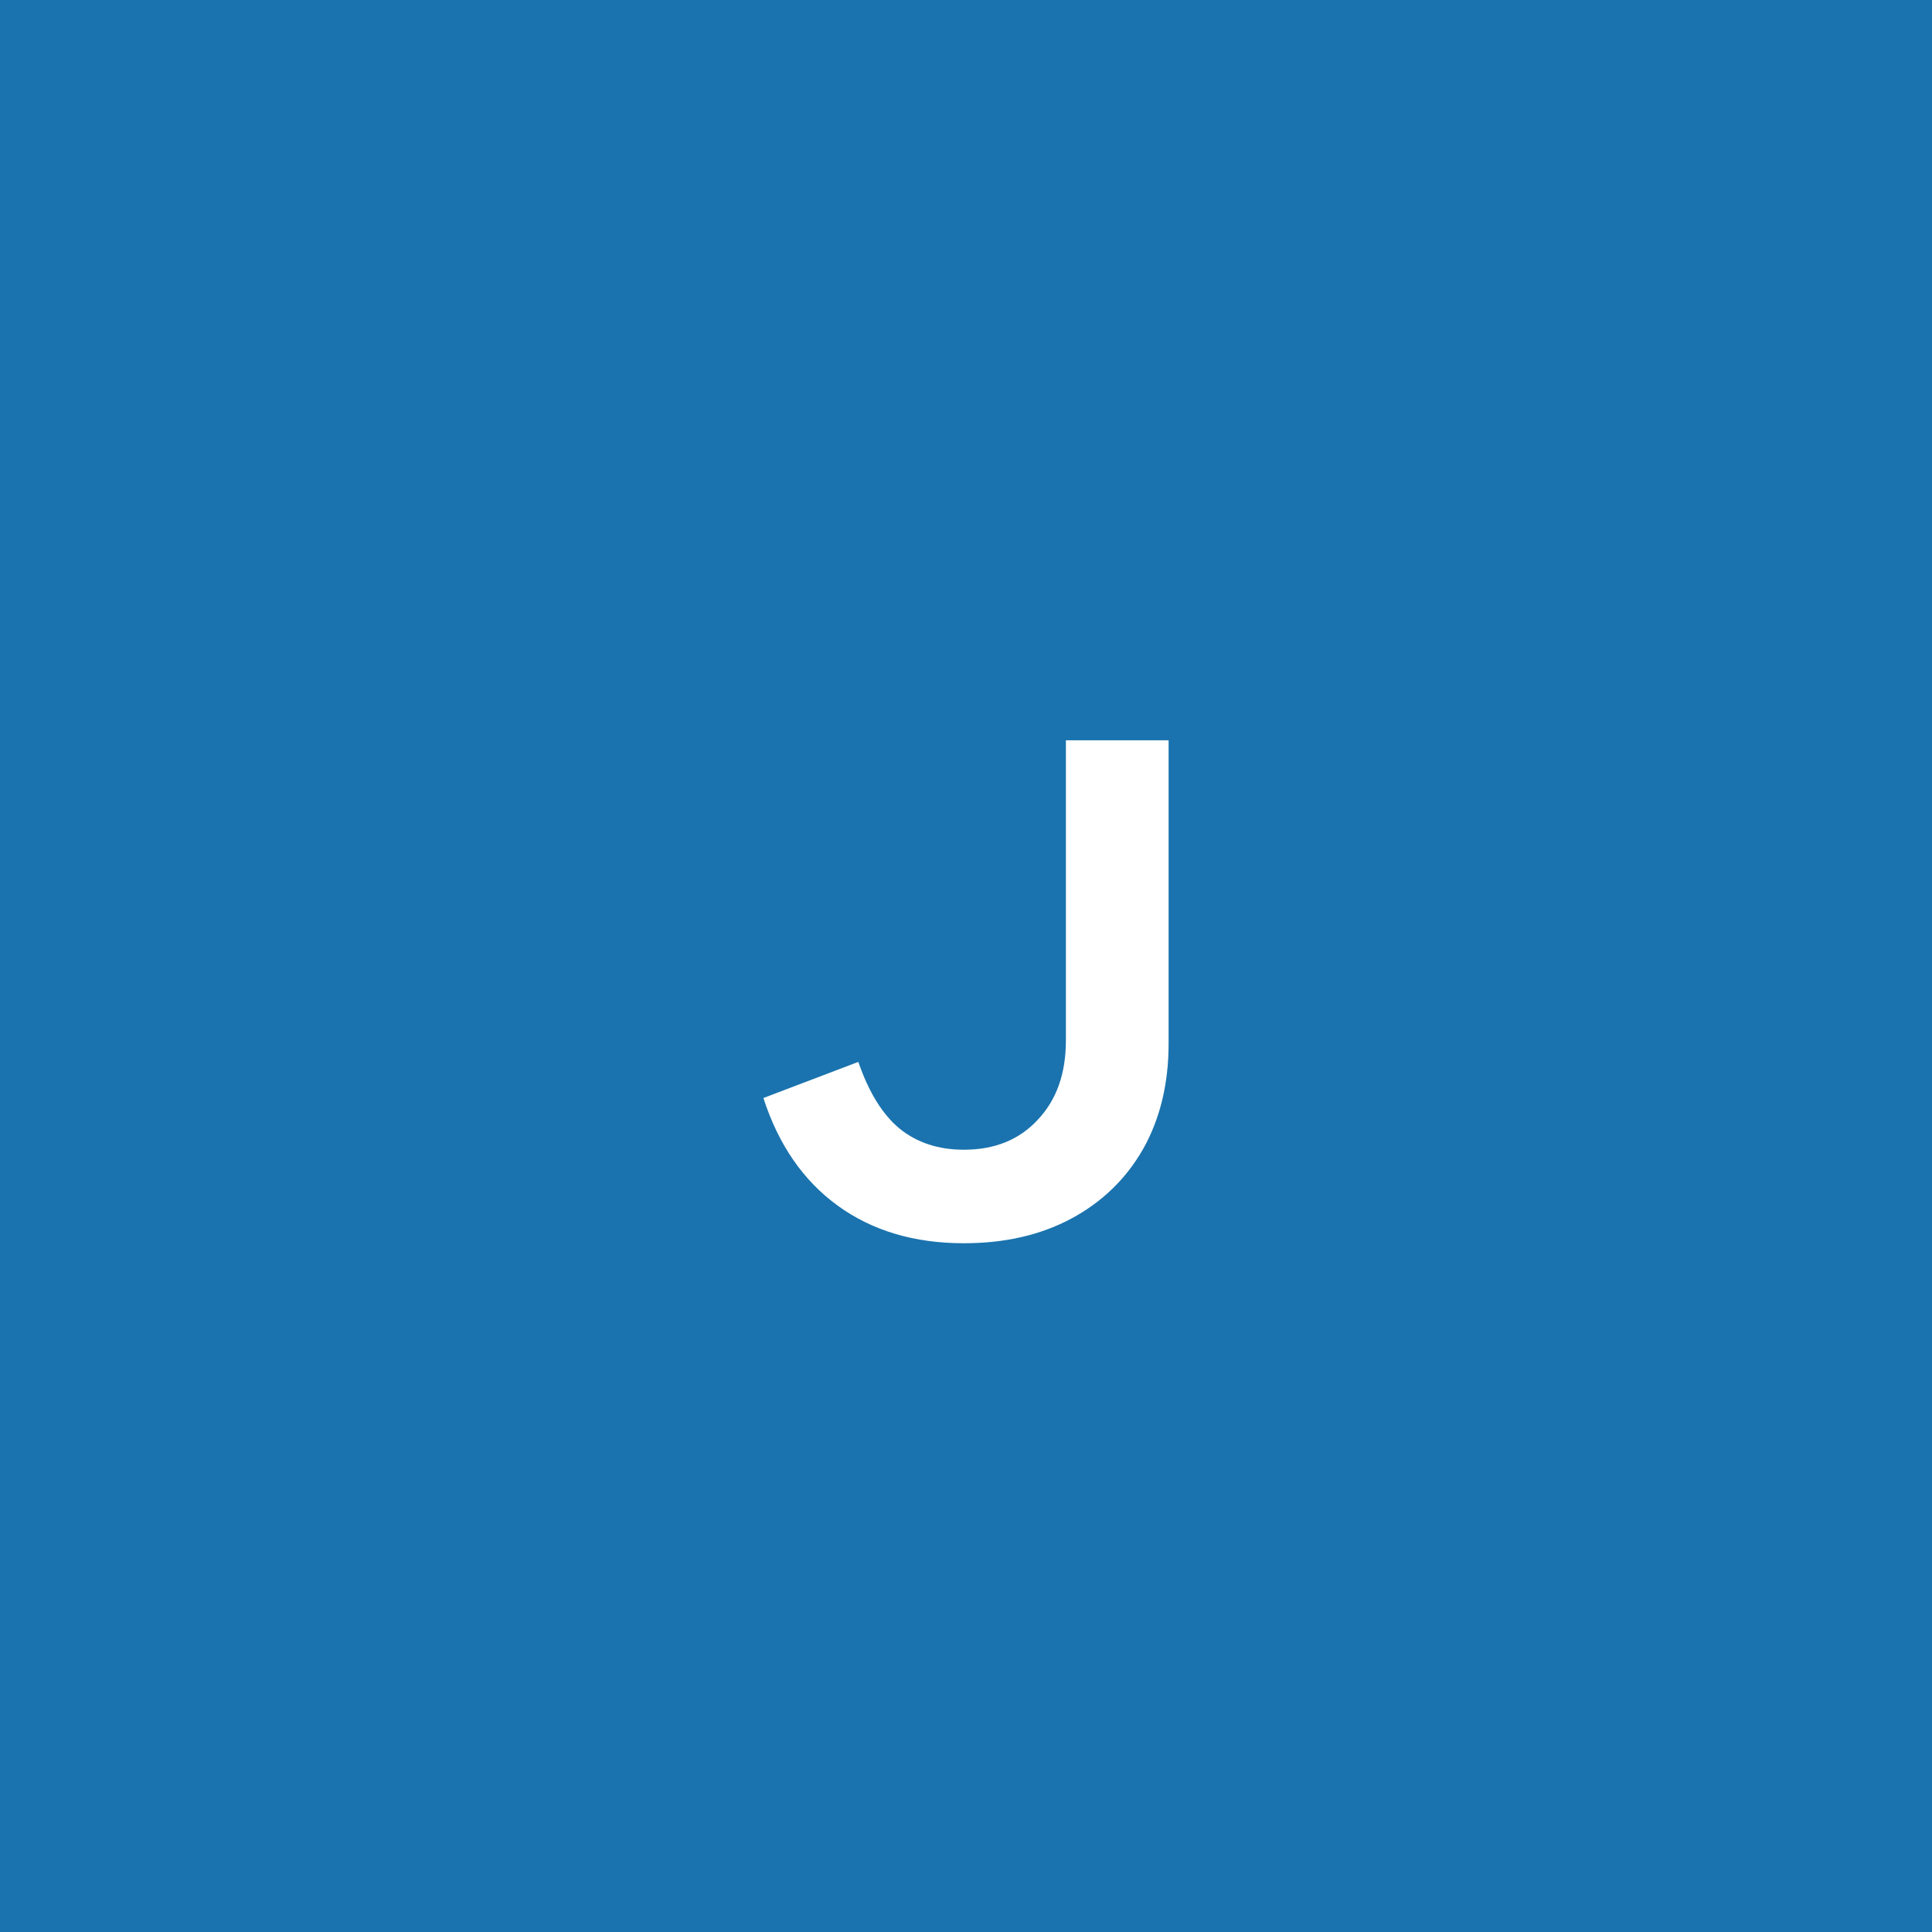 <svg width="150" height="150" viewBox="0 0 150 150" fill="none" xmlns="http://www.w3.org/2000/svg">
<rect width="150" height="150" fill="#1A73AE"/>
<path d="M74.835 96.525C70.985 96.525 67.722 95.553 65.045 93.61C62.368 91.667 60.443 88.88 59.27 85.25L66.64 82.445C67.447 84.792 68.51 86.515 69.83 87.615C71.187 88.715 72.855 89.265 74.835 89.265C77.218 89.265 79.125 88.495 80.555 86.955C82.022 85.415 82.755 83.362 82.755 80.795V57.475H90.73V81.015C90.73 84.132 90.07 86.863 88.75 89.21C87.43 91.52 85.578 93.317 83.195 94.6C80.812 95.883 78.025 96.525 74.835 96.525Z" fill="white"/>
</svg>
